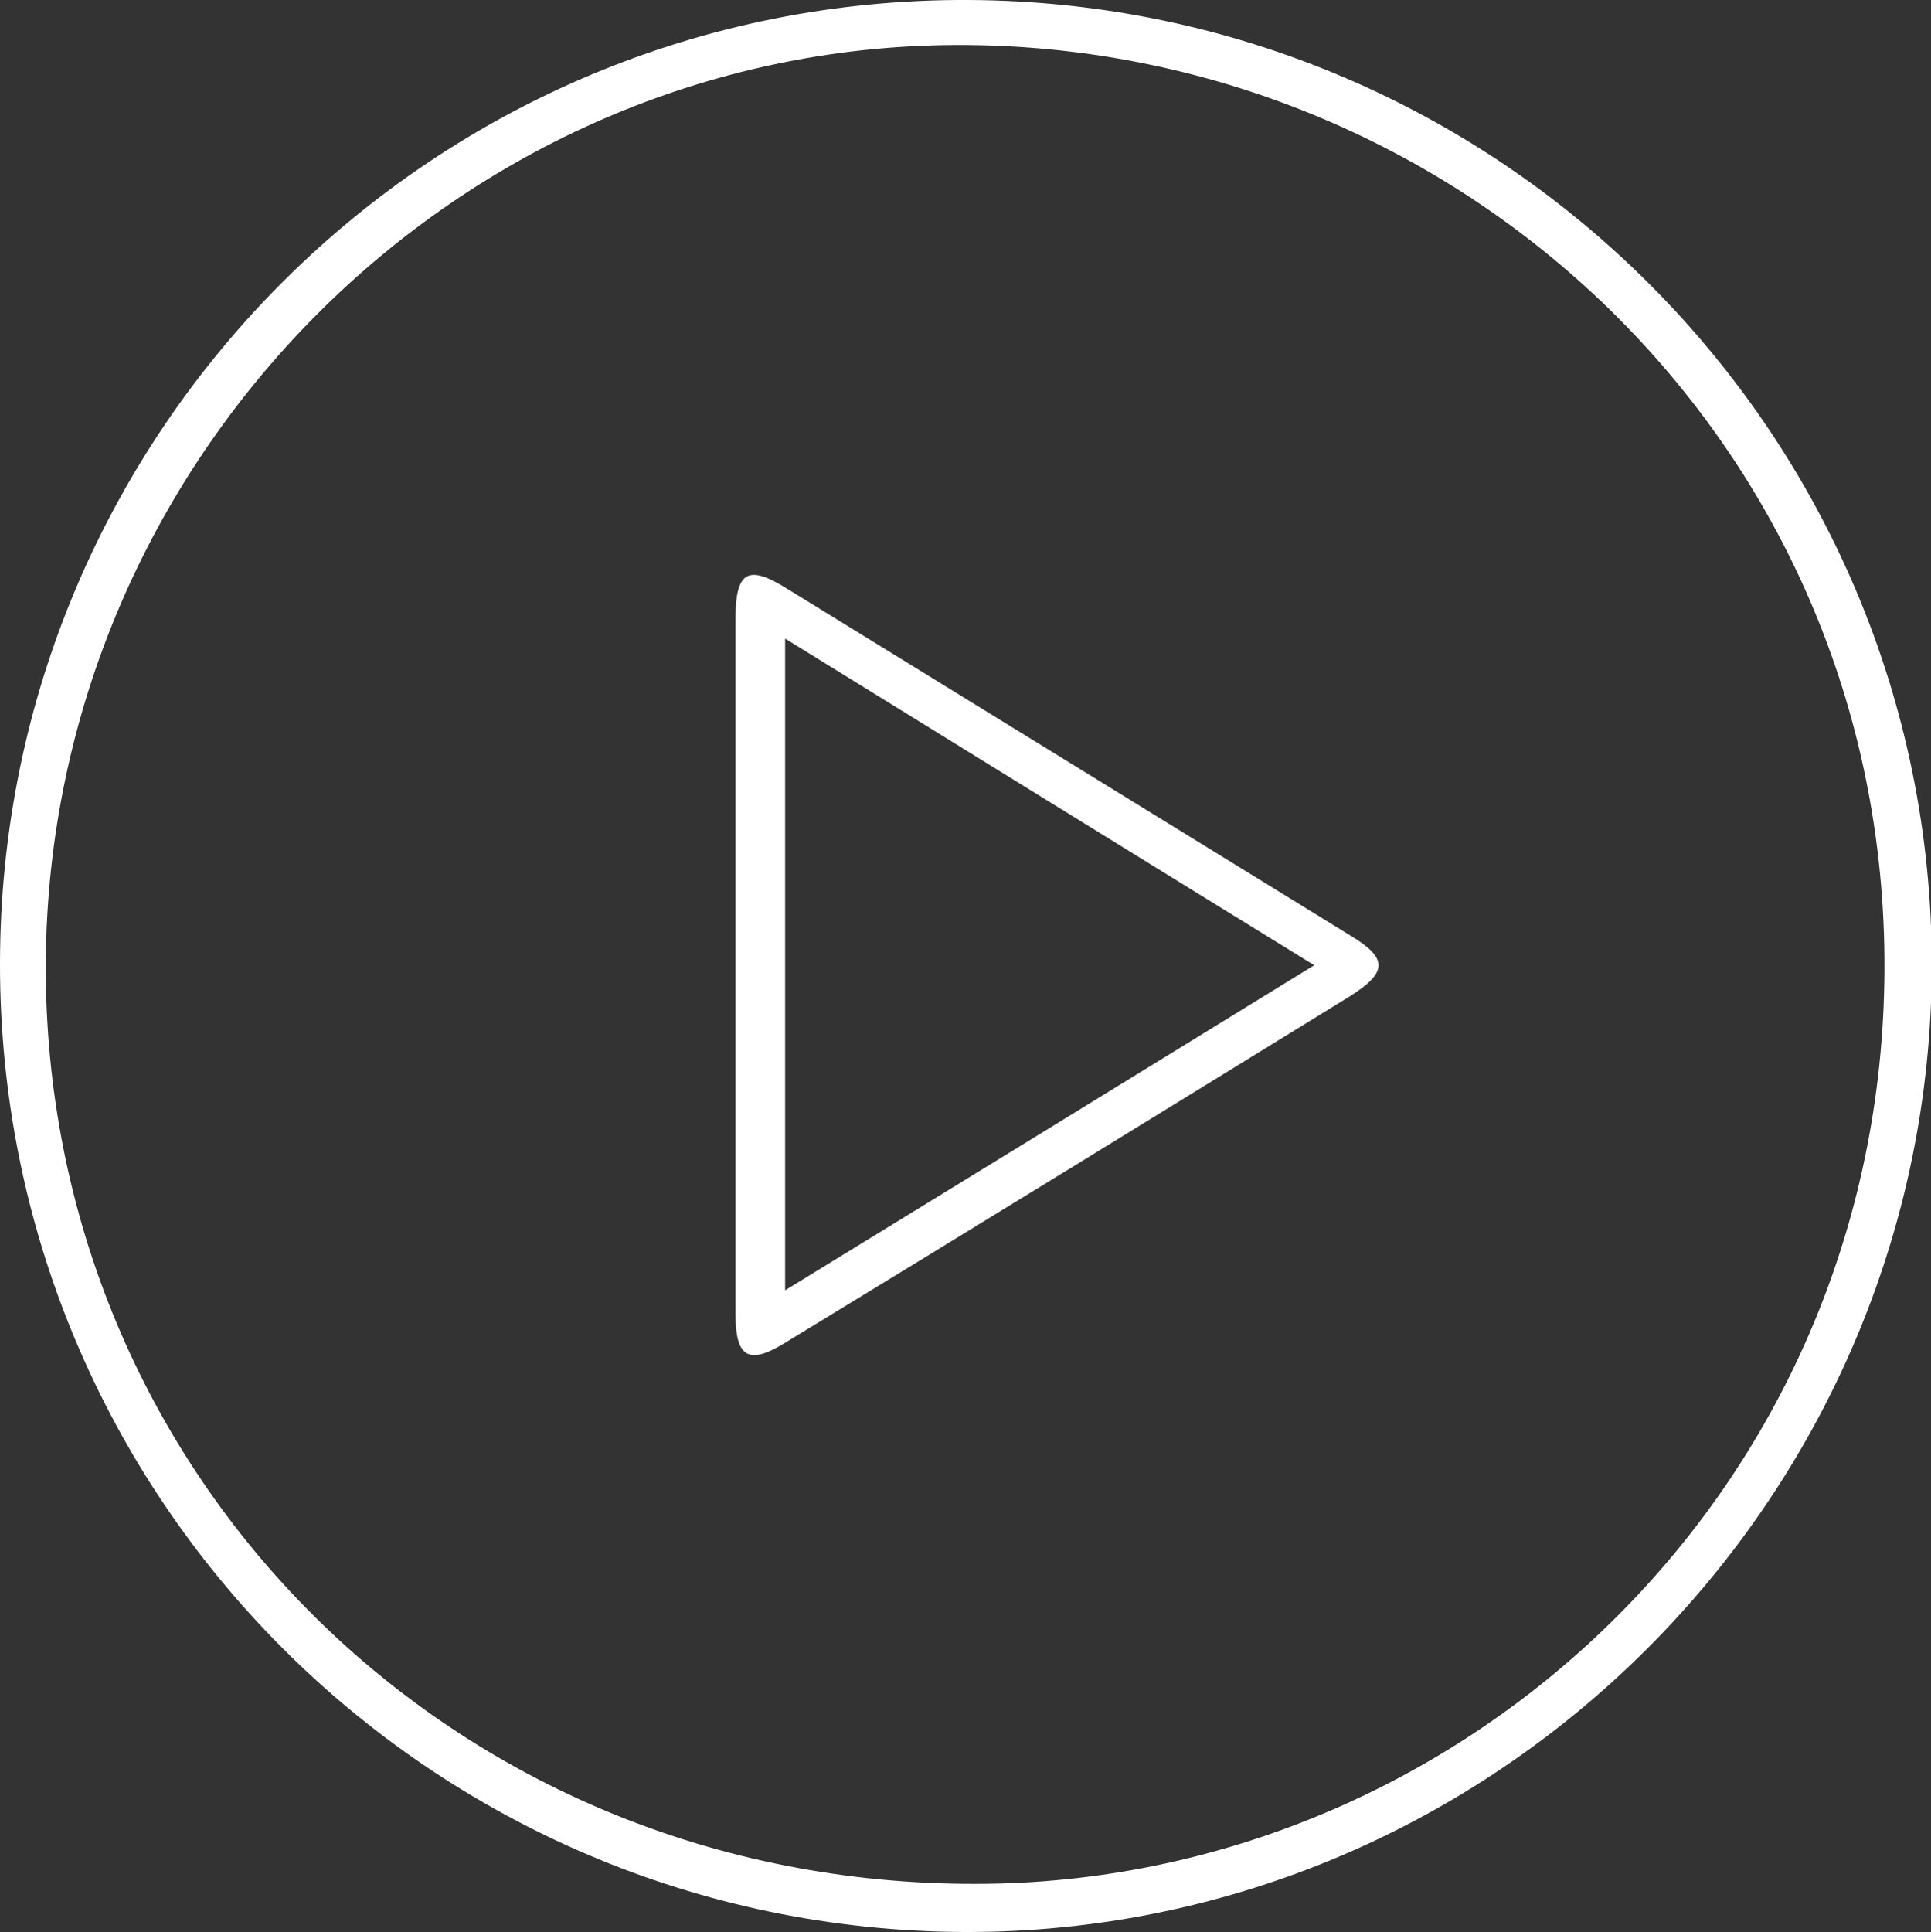 <?xml version="1.0" encoding="utf-8"?>
<!-- Generator: Adobe Illustrator 22.0.1, SVG Export Plug-In . SVG Version: 6.00 Build 0)  -->
<svg version="1.1" id="Capa_1" xmlns="http://www.w3.org/2000/svg" xmlns:xlink="http://www.w3.org/1999/xlink" x="0px" y="0px"
	 viewBox="0 0 248.9 249" style="enable-background:new 0 0 248.9 249;" xml:space="preserve">
<rect x="0" y="0" width="248.9" height="249" fill="#333333" stroke="none"/>
<style type="text/css">
	.st0{fill:#FFFFFF;}
</style>
<g id="qw6c2e_1_">
	<g>
		<path class="st0" d="M124.8,0C56-0.3,0.1,55.3,0,124.1C-0.1,193,55.4,248.7,124.3,249c68.4,0.2,124.6-55.9,124.7-124.6
			C249,56,193.5,0.3,124.8,0z M125.9,242.8C58.4,243,5.6,190.1,5.9,124.1C6.3,59,59.3,6.1,123.1,5.8C187.9,5.5,243.2,57.1,242.9,125
			C242.6,192.4,188.1,242.7,125.9,242.8z"/>
		<path class="st0" d="M174.1,120.6c-24.2-14.9-48.4-29.8-72.6-44.7c-5.1-3.2-6.7-2.3-6.7,3.9c0,14.8,0,29.7,0,44.5c0,15,0,30,0,45
			c0,5.7,1.7,6.7,6.5,3.7c24.3-14.8,48.5-29.7,72.7-44.6C178.9,125.3,178.9,123.5,174.1,120.6z M101.2,166.3c0-28.2,0-55.6,0-84
			c23,14.2,45.3,28,68.2,42.1C146.5,138.5,124.2,152.2,101.2,166.3z"/>
	</g>
</g>
</svg>
